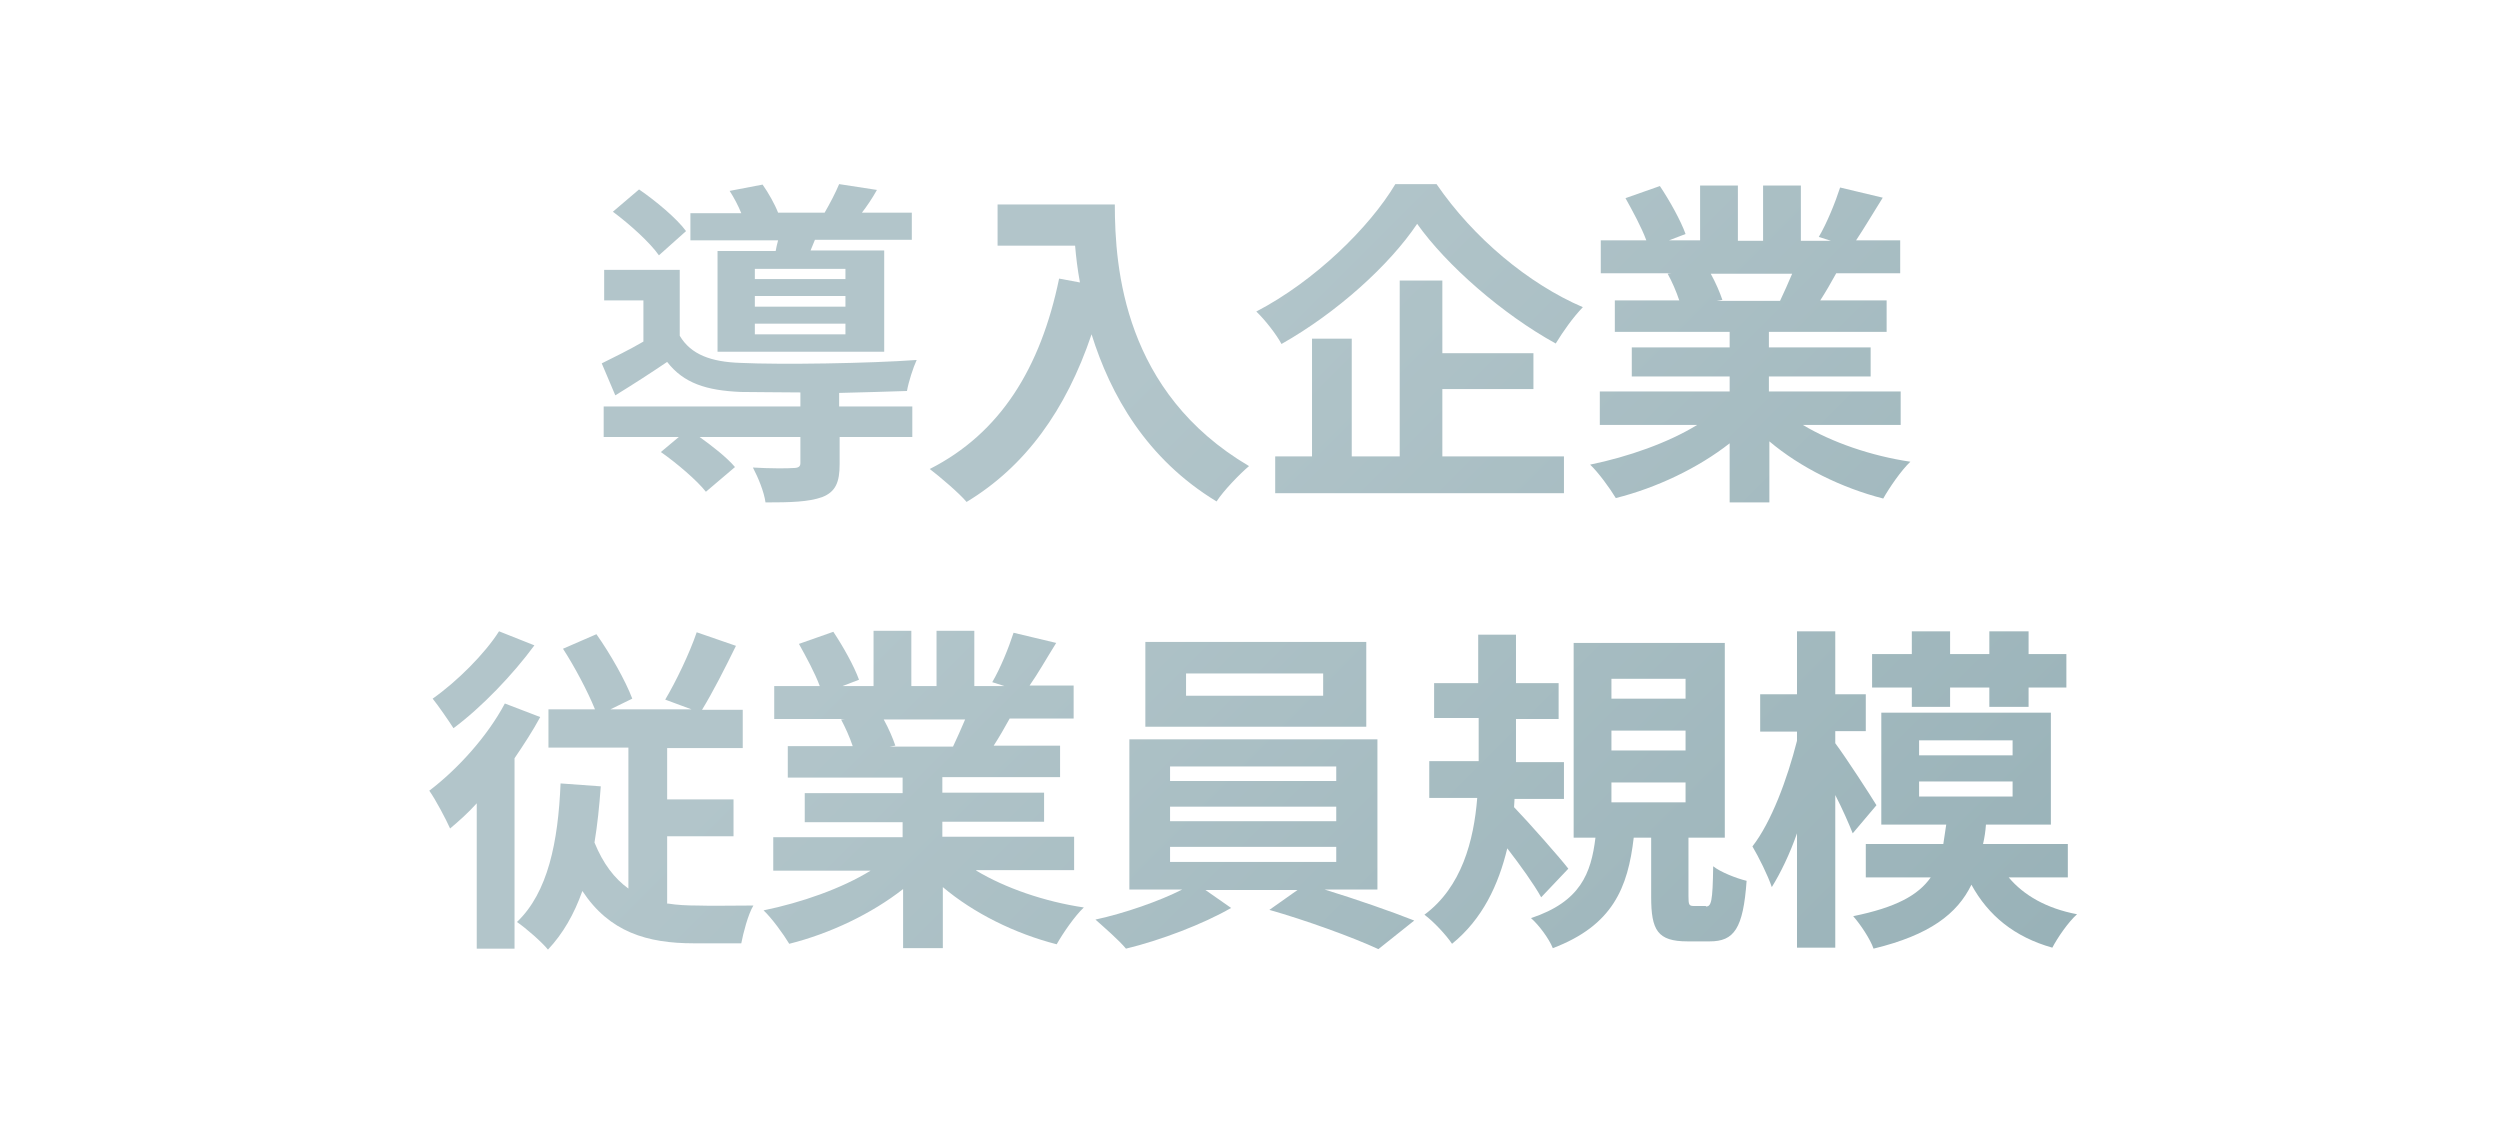 <?xml version="1.0" encoding="utf-8"?>
<!-- Generator: Adobe Illustrator 26.0.0, SVG Export Plug-In . SVG Version: 6.00 Build 0)  -->
<svg version="1.1" id="レイヤー_1" xmlns="http://www.w3.org/2000/svg" xmlns:xlink="http://www.w3.org/1999/xlink" x="0px"
	 y="0px" viewBox="0 0 516 232" style="enable-background:new 0 0 516 232;" xml:space="preserve">
<style type="text/css">
	.st0{fill:url(#SVGID_1_);}
	.st1{fill:url(#SVGID_00000106856061118450763700000015009233495195829152_);}
	.st2{fill:url(#SVGID_00000084504544370084844360000000715065993762302124_);}
	.st3{fill:url(#SVGID_00000022557612648724543870000012263027756471358386_);}
	.st4{fill:url(#SVGID_00000091014650196344302320000014073917493844555171_);}
	.st5{fill:url(#SVGID_00000106866296622298970250000002740516031593625990_);}
	.st6{fill:url(#SVGID_00000161632619358474111970000016083622974498204291_);}
	.st7{fill:url(#SVGID_00000089568594190408049760000001251367364518786185_);}
	.st8{fill:url(#SVGID_00000065072318306252970540000006415273514302796459_);}
	.st9{fill:url(#SVGID_00000053524267366738234060000014147235551549881497_);}
	.st10{fill:url(#SVGID_00000054945123783133304530000008855571267599366023_);}
	.st11{fill:url(#SVGID_00000003094905517226261350000003071687390962202047_);}
	.st12{fill:url(#SVGID_00000052788425206401965540000006863548990358625165_);}
	.st13{fill:url(#SVGID_00000001640965973496377610000016927492871884410801_);}
	.st14{fill:url(#SVGID_00000181810152364968896800000010311660046673077932_);}
	.st15{fill:url(#SVGID_00000079462750550809312250000004220026960736905892_);}
	.st16{fill:url(#SVGID_00000020394736686731186810000004025858849465485191_);}
	.st17{fill:url(#SVGID_00000129200820222508338750000005251626616423743411_);}
	.st18{fill:url(#SVGID_00000083069001081774528210000012822470496511582399_);}
	.st19{fill:url(#SVGID_00000080899708110984744130000000594271687701288841_);}
	.st20{fill:url(#SVGID_00000030446307805094776940000011672002430795460501_);}
</style>
<g>
	<g>
		<linearGradient id="SVGID_1_" gradientUnits="userSpaceOnUse" x1="-717.7" y1="229.517" x2="-919.885" y2="27.331">
			<stop  offset="4.117363e-03" style="stop-color:#99B2B8"/>
			<stop  offset="0.69" style="stop-color:#B2C5CA"/>
		</linearGradient>
		<path class="st0" d="M-856,92.5c-4.3,4.2-11.3,8.3-17,10.9c-1.5-1.5-4.3-4.2-6.1-5.5c5.7-2,12-5,15.6-8.3L-856,92.5z M-822.1,91.2
			c-0.8-1-1.9-2-3.1-3.1c-6,0.1-12.2,0.3-18.1,0.5v15.1h-8.2V88.8c-9.8,0.2-18.9,0.4-26,0.5l-0.2-6.6c3.9,0,8.5-0.1,13.5-0.1
			c1.2-0.5,2.4-1.1,3.6-1.8c-3.5-2.7-8.3-5.7-12.3-7.8l5.8-4.5c1.3,0.7,2.7,1.5,4.2,2.2c2-1.4,3.9-3,5.7-4.6h-16V40.4h52.2v25.8
			h-26.2l0.8,0.4c-3.5,2.8-7.5,5.5-10.9,7.6c1.4,0.9,2.8,1.8,4,2.7c5.7-3.3,11.3-7,15.3-10.2l7.1,4c-6,4.1-13.2,8.3-20.1,11.8
			l18.3-0.2c-1.8-1.3-3.5-2.4-5.2-3.4l6-3.8c5.6,3.2,12.7,8.2,16.3,11.9L-822.1,91.2z M-865.5,50.3h13.9v-3.6h-13.9V50.3z
			 M-865.5,59.9h13.9v-3.6h-13.9V59.9z M-829.3,46.7h-14.4v3.6h14.4V46.7z M-829.3,56.2h-14.4v3.6h14.4V56.2z M-833.1,89.1
			c5.3,2.5,12.6,6.6,16.5,9.5l-6.5,4.6c-3.4-2.7-10.6-7.1-16-9.9L-833.1,89.1z"/>
		
			<linearGradient id="SVGID_00000084530472294711197120000002355917154863247001_" gradientUnits="userSpaceOnUse" x1="-717.7" y1="229.517" x2="-919.885" y2="27.331">
			<stop  offset="4.117363e-03" style="stop-color:#99B2B8"/>
			<stop  offset="0.69" style="stop-color:#B2C5CA"/>
		</linearGradient>
		<path style="fill:url(#SVGID_00000084530472294711197120000002355917154863247001_);" d="M-783.2,56.4h-28.6v-6.6h28.6V56.4z
			 M-786.2,100h-15.3v2.7h-7.2V78.8h22.5V100z M-808.4,59.6h22.5V66h-22.5V59.6z M-808.4,69.2h22.5v6.2h-22.5V69.2z M-785.8,46.8
			H-808v-6.3h22.2V46.8z M-801.4,85.4v8.1h8v-8.1H-801.4z M-745.8,69.9h-14.6v33.7h-8.4V69.9h-14.6v-8.3h14.6V38.6h8.4v23.1h14.6
			V69.9z"/>
		
			<linearGradient id="SVGID_00000170990957805507577800000008572690790044525488_" gradientUnits="userSpaceOnUse" x1="-717.7" y1="229.517" x2="-919.885" y2="27.331">
			<stop  offset="4.117363e-03" style="stop-color:#99B2B8"/>
			<stop  offset="0.69" style="stop-color:#B2C5CA"/>
		</linearGradient>
		<path style="fill:url(#SVGID_00000170990957805507577800000008572690790044525488_);" d="M-864.6,175.9h15v6.3h-15v5.6
			c0,3.7-0.8,5.7-3.6,6.8c-2.8,1-6.5,1.1-11.7,1.1c-0.4-2.2-1.5-5.1-2.6-7.2c3.4,0.2,7.3,0.2,8.3,0.1c1.1,0,1.5-0.3,1.5-1v-5.4
			h-20.8c2.8,2,5.7,4.3,7.3,6.2l-6,5.1c-1.8-2.3-6-5.9-9.3-8.2l3.7-3.1h-15.5v-6.3h40.6v-2.9c-4.7,0-9-0.1-12.3-0.1
			c-7.1-0.3-11.8-1.8-15.2-6.2c-3.4,2.3-6.8,4.5-10.7,6.9l-2.8-6.6c2.6-1.3,5.7-2.8,8.6-4.5v-8.5h-8.1v-6.3h15.6v13.6
			c2.3,3.9,6.5,5.4,12.5,5.6c8.5,0.3,26.7,0.1,36.4-0.6c-0.7,1.5-1.7,4.6-2,6.4c-3.7,0.1-8.8,0.3-14,0.3V175.9z M-901.9,144.7
			c-1.8-2.6-6-6.4-9.5-9l5.4-4.6c3.5,2.4,7.8,6,9.7,8.6L-901.9,144.7z M-877.8,143.8c0.1-0.7,0.4-1.4,0.5-2.2h-18.1V136h10.4
			c-0.6-1.5-1.5-3.2-2.4-4.6l6.8-1.3c1.2,1.7,2.5,4,3.2,5.8h9.6c1.1-1.9,2.3-4.2,3-5.9l7.8,1.2c-1,1.8-2.1,3.4-3.1,4.7h10.3v5.6h-20
			l-0.9,2.2h15.2v20.9h-34.4v-20.9H-877.8z M-863.4,147.5h-18.7v2.1h18.7V147.5z M-863.4,153.1h-18.7v2.2h18.7V153.1z M-863.4,158.8
			h-18.7v2.2h18.7V158.8z"/>
		
			<linearGradient id="SVGID_00000158720308815688630810000000996661239871083172_" gradientUnits="userSpaceOnUse" x1="-717.7" y1="229.517" x2="-919.885" y2="27.331">
			<stop  offset="4.117363e-03" style="stop-color:#99B2B8"/>
			<stop  offset="0.69" style="stop-color:#B2C5CA"/>
		</linearGradient>
		<path style="fill:url(#SVGID_00000158720308815688630810000000996661239871083172_);" d="M-807.8,134.2c0,13.2,1.9,38.8,27.7,54
			c-1.8,1.5-5.2,5.1-6.7,7.3c-14.5-8.8-21.9-22-25.8-34.5c-5.3,15.7-13.7,27.3-25.8,34.6c-1.5-1.8-5.5-5.2-7.6-6.8
			c14.6-7.4,22.9-20.9,26.7-39.3l4.3,0.8c-0.5-2.7-0.8-5.2-1-7.6h-16v-8.5H-807.8z"/>
		
			<linearGradient id="SVGID_00000039853211550452598890000005452878372588158375_" gradientUnits="userSpaceOnUse" x1="-717.7" y1="229.517" x2="-919.885" y2="27.331">
			<stop  offset="4.117363e-03" style="stop-color:#99B2B8"/>
			<stop  offset="0.69" style="stop-color:#B2C5CA"/>
		</linearGradient>
		<path style="fill:url(#SVGID_00000039853211550452598890000005452878372588158375_);" d="M-716.3,150.6c-1.5,10.4-3.9,19-7.6,26.1
			c3.2,5,7.3,9,12.4,11.6c-1.9,1.7-4.5,4.9-5.7,7.2c-4.8-2.9-8.6-6.6-11.8-11.1c-3.8,4.6-8.7,8.4-14.8,11.5
			c-0.5-1.2-1.5-3.1-2.7-4.8l-3.2,3.2c-1.9-1.6-4.4-3.4-7.3-5.3c-4.1,3.1-9.7,5.1-17.2,6.7c-0.5-2.4-2-5.2-3.3-6.9
			c5.6-0.7,10-1.9,13.3-3.7c-1.3-0.7-2.6-1.3-3.9-1.9l-0.8,1.3l-7.3-2.2c1.5-2.5,3.3-5.6,5-9h-6.7v-6.7h10.2c0.8-1.8,1.7-3.4,2.4-5
			l1.5,0.3v-6.7c-3.2,3.2-7,6.2-10.5,8.1c-0.9-1.8-2.7-4.6-4.2-6c4.3-1.8,9-5.1,12.3-8.8h-10.9v-6.6h5.3c-0.6-2.4-2.2-5.6-3.6-8.1
			l6-2.5c1.8,2.7,3.6,6.2,4.2,8.7l-4.5,2h5.9v-11.8h7.6v11.8h5.5l-4.6-2c1.6-2.5,3.6-6.2,4.7-8.9l7,2.8c-2.2,3-4.3,6-6,8.1h6.7v6.6
			h-11.5c3.4,1.9,8.3,4.8,9.9,5.9l-4.4,5.7c-1.5-1.5-4.5-3.9-7.2-6.1v8.5h-4.5l3,0.6l-1.7,3.4h16.7c-1.6-1.6-4.1-3.8-5.7-4.8
			c6-7.1,9.3-19,11-31.5l8.4,1.1c-0.6,3.9-1.3,7.8-2.2,11.5h18.6v7.7H-716.3z M-764.6,177.1c2.1,0.8,4.1,1.7,6.2,2.7
			c1.1-1.8,2-3.9,2.7-6.4h-6.8L-764.6,177.1z M-747.9,173.4c-0.8,3.9-2,7.2-3.7,9.9c2.2,1.3,4.2,2.5,5.8,3.7
			c5.2-2.7,9.2-6.2,12.3-10.6c-2-4.1-3.5-8.8-4.8-13.8c-1,1.8-2.1,3.5-3.2,5c-0.3-0.3-0.6-0.6-1-1v6.7H-747.9z M-732.9,150.6
			c1,5.9,2.4,11.4,4.3,16.5c1.8-4.8,3-10.3,3.8-16.5H-732.9z"/>
	</g>
</g>
<g>
	<g>
		
			<linearGradient id="SVGID_00000165236132919829305330000012254158378877201066_" gradientUnits="userSpaceOnUse" x1="-179.699" y1="194.102" x2="-360.437" y2="13.364">
			<stop  offset="4.117363e-03" style="stop-color:#99B2B8"/>
			<stop  offset="0.69" style="stop-color:#B2C5CA"/>
		</linearGradient>
		<path style="fill:url(#SVGID_00000165236132919829305330000012254158378877201066_);" d="M-347.6,91.9v8.4h-63.6v-8.4h25.1V39.1h9
			v20h24.7v8.5h-24.7v24.2H-347.6z"/>
		
			<linearGradient id="SVGID_00000105421508922910639910000008121984785115019915_" gradientUnits="userSpaceOnUse" x1="-179.699" y1="194.102" x2="-360.437" y2="13.364">
			<stop  offset="4.117363e-03" style="stop-color:#99B2B8"/>
			<stop  offset="0.69" style="stop-color:#B2C5CA"/>
		</linearGradient>
		<path style="fill:url(#SVGID_00000105421508922910639910000008121984785115019915_);" d="M-306.4,73.4c-0.6,1.1-1.3,2.2-2,3.4
			h28.4c0,0-0.1,1.9-0.1,2.9c-1,13.7-2.1,19.3-4,21.3c-1.3,1.6-2.9,2.2-4.6,2.4c-1.6,0.2-4.3,0.3-7.1,0.1c-0.1-2-0.8-4.8-1.9-6.5
			c2.2,0.2,4.1,0.2,5,0.2c1,0,1.5-0.1,2.1-0.8c1-1,1.8-4.6,2.6-13.1h-2.7c-2.9,7.8-8.3,16.3-14,20.7c-1.4-1.6-3.8-3.5-5.9-4.6
			c5.3-3.4,10-9.6,13-16.1h-4.1c-3.8,6.7-10.3,13.7-16.4,17.6c-1.3-1.6-3.5-3.7-5.5-4.9c5.2-2.6,10.6-7.5,14.3-12.7h-4.2
			c-2.5,2.7-5.3,5-8.1,6.9c-1-1.3-3.7-3.8-5.5-4.9c-5,2.5-10.1,5-14.4,7.1l-3.1-8.4c2.4-0.9,5.3-2.1,8.6-3.4V60.8h-7v-7.8h7V39.1
			h7.7v13.8h6.6v7.8h-6.6v16.5l5.6-2.5l1.5,6c2.5-2.2,4.7-4.7,6.4-7.4h-7.9v-7h44v7H-306.4z M-283.3,63.7h-33.1V40.1h33.1V63.7z
			 M-291,45.8h-18.1v3.4h18.1V45.8z M-291,54.6h-18.1V58h18.1V54.6z"/>
		
			<linearGradient id="SVGID_00000118372607020342084360000006085617192865001367_" gradientUnits="userSpaceOnUse" x1="-179.699" y1="194.102" x2="-360.437" y2="13.364">
			<stop  offset="4.117363e-03" style="stop-color:#99B2B8"/>
			<stop  offset="0.69" style="stop-color:#B2C5CA"/>
		</linearGradient>
		<path style="fill:url(#SVGID_00000118372607020342084360000006085617192865001367_);" d="M-239.4,38c7.6,11.1,19,20.6,30.2,25.4
			c-2.1,2.2-4,4.9-5.6,7.5c-10.9-6-22.5-16.1-28.6-24.7c-5.7,8.5-16.5,18.3-28,24.8c-1-1.9-3.4-5-5.2-6.7
			C-264.5,58-253.2,46.9-248,38H-239.4z M-238.2,94.2h25.1v7.6h-59.6v-7.6h7.6V69.9h8.2v24.3h9.9V57.9h8.8v15h18.8v7.4h-18.8V94.2z"
			/>
		
			<linearGradient id="SVGID_00000034769026829946955160000002792658867339006385_" gradientUnits="userSpaceOnUse" x1="-179.699" y1="194.102" x2="-360.437" y2="13.364">
			<stop  offset="4.117363e-03" style="stop-color:#99B2B8"/>
			<stop  offset="0.69" style="stop-color:#B2C5CA"/>
		</linearGradient>
		<path style="fill:url(#SVGID_00000034769026829946955160000002792658867339006385_);" d="M-163.8,87.7c6,3.6,14.1,6.4,22.2,7.6
			c-1.9,1.8-4.3,5.3-5.6,7.6c-8.6-2.2-17.1-6.4-23.5-11.8v12.6h-8.2V91.5c-6.5,5.1-15.1,9.2-23.5,11.3c-1.2-2-3.6-5.3-5.3-6.9
			c7.8-1.6,16.1-4.6,22.1-8.2h-20.1v-6.9h26.7v-3.1h-20.2v-6h20.2v-3.2h-23.7v-6.5h13.3c-0.6-1.8-1.5-3.9-2.4-5.5l0.8-0.1h-14.6
			v-6.8h9.4c-1-2.7-2.8-6-4.3-8.7l7.1-2.5c2,3,4.3,7.1,5.3,9.9l-3.4,1.3h6.4V38.3h7.8v11.4h5.2V38.3h7.8v11.4h6.2l-2.5-0.8
			c1.7-2.9,3.4-7.1,4.4-10.2l8.8,2.1c-2,3.2-3.9,6.4-5.5,8.8h9.1v6.8h-13.2c-1.1,2-2.2,3.9-3.3,5.6h13.7v6.5h-24.3v3.2h21v6h-21v3.1
			h27.2v6.9H-163.8z M-182.9,56.5c1,1.8,1.9,3.9,2.4,5.4l-1.2,0.2h13.1c0.8-1.7,1.7-3.7,2.5-5.6H-182.9z"/>
		
			<linearGradient id="SVGID_00000125566456164177660430000005136648205923045556_" gradientUnits="userSpaceOnUse" x1="-179.699" y1="194.102" x2="-360.437" y2="13.364">
			<stop  offset="4.117363e-03" style="stop-color:#99B2B8"/>
			<stop  offset="0.69" style="stop-color:#B2C5CA"/>
		</linearGradient>
		<path style="fill:url(#SVGID_00000125566456164177660430000005136648205923045556_);" d="M-328.5,175.9h15v6.3h-15v5.6
			c0,3.7-0.8,5.7-3.6,6.8c-2.8,1-6.5,1.1-11.7,1.1c-0.4-2.2-1.5-5.1-2.6-7.2c3.4,0.2,7.3,0.2,8.3,0.1c1.1,0,1.5-0.3,1.5-1v-5.4
			h-20.8c2.8,2,5.7,4.3,7.3,6.2l-6,5.1c-1.8-2.3-6-5.9-9.3-8.2l3.7-3.1h-15.5v-6.3h40.6v-2.9c-4.7,0-9-0.1-12.3-0.1
			c-7.1-0.3-11.8-1.8-15.2-6.2c-3.4,2.3-6.8,4.5-10.7,6.9l-2.8-6.6c2.6-1.3,5.7-2.8,8.6-4.5v-8.5h-8.1v-6.3h15.6v13.6
			c2.3,3.9,6.5,5.4,12.5,5.6c8.5,0.4,26.7,0.1,36.4-0.6c-0.7,1.5-1.7,4.6-2,6.4c-3.7,0.1-8.8,0.3-14,0.4V175.9z M-365.8,144.7
			c-1.8-2.6-6-6.4-9.5-9l5.4-4.6c3.5,2.4,7.8,6,9.7,8.6L-365.8,144.7z M-341.7,143.8c0.1-0.7,0.4-1.4,0.5-2.2h-18.1V136h10.4
			c-0.6-1.5-1.5-3.2-2.4-4.6l6.8-1.3c1.2,1.7,2.5,4,3.2,5.8h9.6c1.1-1.9,2.3-4.2,3-5.9l7.8,1.2c-1,1.8-2.1,3.4-3.1,4.7h10.3v5.6h-20
			l-0.9,2.2h15.2v20.9h-34.4v-20.9H-341.7z M-327.3,147.5H-346v2.1h18.7V147.5z M-327.3,153.1H-346v2.2h18.7V153.1z M-327.3,158.8
			H-346v2.2h18.7V158.8z"/>
		
			<linearGradient id="SVGID_00000027566859901987143970000008047962474083048361_" gradientUnits="userSpaceOnUse" x1="-179.699" y1="194.102" x2="-360.437" y2="13.364">
			<stop  offset="4.117363e-03" style="stop-color:#99B2B8"/>
			<stop  offset="0.69" style="stop-color:#B2C5CA"/>
		</linearGradient>
		<path style="fill:url(#SVGID_00000027566859901987143970000008047962474083048361_);" d="M-271.7,134.2c0,13.2,1.9,38.8,27.7,54
			c-1.8,1.5-5.2,5.1-6.7,7.3c-14.5-8.8-21.9-22-25.8-34.5c-5.2,15.7-13.7,27.3-25.8,34.6c-1.5-1.8-5.5-5.2-7.6-6.8
			c14.6-7.4,22.9-20.9,26.7-39.3l4.3,0.8c-0.5-2.7-0.8-5.2-1-7.6h-16v-8.5H-271.7z"/>
		
			<linearGradient id="SVGID_00000058548109429639154430000010987137265860993696_" gradientUnits="userSpaceOnUse" x1="-179.699" y1="194.102" x2="-360.437" y2="13.364">
			<stop  offset="4.117363e-03" style="stop-color:#99B2B8"/>
			<stop  offset="0.69" style="stop-color:#B2C5CA"/>
		</linearGradient>
		<path style="fill:url(#SVGID_00000058548109429639154430000010987137265860993696_);" d="M-180.2,150.6c-1.5,10.4-3.9,19-7.6,26.1
			c3.2,5,7.3,9,12.4,11.6c-1.9,1.7-4.5,4.9-5.7,7.2c-4.8-2.9-8.6-6.6-11.8-11.1c-3.9,4.6-8.7,8.4-14.8,11.5
			c-0.5-1.2-1.5-3.1-2.7-4.8l-3.2,3.2c-1.9-1.6-4.4-3.4-7.3-5.3c-4.1,3.1-9.7,5.1-17.2,6.7c-0.5-2.4-2-5.2-3.3-6.9
			c5.6-0.7,10-1.9,13.3-3.7c-1.3-0.7-2.6-1.3-3.9-1.9l-0.8,1.3l-7.3-2.2c1.5-2.5,3.3-5.6,5-9h-6.7v-6.7h10.2c0.8-1.8,1.7-3.4,2.4-5
			l1.5,0.4v-6.7c-3.2,3.2-7,6.2-10.5,8.1c-0.9-1.8-2.7-4.6-4.2-6c4.3-1.8,9-5.1,12.3-8.8h-10.9v-6.6h5.3c-0.6-2.4-2.2-5.6-3.6-8.1
			l6-2.5c1.8,2.7,3.6,6.2,4.2,8.7l-4.5,2h5.9v-11.8h7.6v11.8h5.5l-4.6-2c1.6-2.5,3.6-6.2,4.7-8.9l7,2.8c-2.2,3-4.3,6-6,8.1h6.7v6.6
			h-11.5c3.4,1.9,8.3,4.8,9.9,5.9l-4.4,5.7c-1.5-1.5-4.5-3.9-7.2-6.1v8.5h-4.5l3,0.6l-1.7,3.4h16.7c-1.6-1.6-4.1-3.8-5.7-4.8
			c6-7.1,9.3-19,11-31.5l8.4,1.1c-0.6,3.9-1.3,7.8-2.2,11.5h18.6v7.7H-180.2z M-228.5,177.1c2.1,0.8,4.1,1.7,6.2,2.7
			c1.1-1.8,2-3.9,2.7-6.4h-6.8L-228.5,177.1z M-211.8,173.4c-0.8,3.9-2,7.2-3.7,9.9c2.2,1.3,4.2,2.5,5.8,3.7
			c5.2-2.7,9.2-6.2,12.3-10.6c-2-4.1-3.5-8.8-4.8-13.8c-1,1.8-2.1,3.5-3.2,5c-0.3-0.3-0.6-0.6-1-1.1v6.7H-211.8z M-196.8,150.6
			c1,5.9,2.4,11.4,4.3,16.5c1.8-4.8,3-10.3,3.8-16.5H-196.8z"/>
	</g>
</g>
<g>
	<g>
		
			<linearGradient id="SVGID_00000178894020274654956410000015986672854293197723_" gradientUnits="userSpaceOnUse" x1="372.139" y1="247.005" x2="147.65" y2="22.516">
			<stop  offset="4.117363e-03" style="stop-color:#99B2B8"/>
			<stop  offset="0.69" style="stop-color:#B2C5CA"/>
		</linearGradient>
		<path style="fill:url(#SVGID_00000178894020274654956410000015986672854293197723_);" d="M173.3,83.9h15v6.3h-15v5.6
			c0,3.7-0.8,5.7-3.6,6.8c-2.8,1-6.5,1.1-11.7,1.1c-0.3-2.2-1.5-5.1-2.6-7.2c3.4,0.2,7.3,0.2,8.3,0.1c1.1,0,1.5-0.3,1.5-1v-5.4
			h-20.8c2.8,2,5.7,4.3,7.3,6.2l-6,5.1c-1.8-2.3-6-5.9-9.3-8.2l3.7-3.1h-15.5v-6.3h40.6v-2.9c-4.7,0-9-0.1-12.3-0.1
			c-7.1-0.3-11.8-1.8-15.2-6.2c-3.4,2.3-6.8,4.5-10.7,6.9l-2.8-6.6c2.6-1.3,5.7-2.8,8.6-4.5v-8.5h-8.1v-6.3h15.6v13.6
			c2.3,3.9,6.5,5.4,12.5,5.6c8.5,0.4,26.7,0.1,36.4-0.6c-0.7,1.5-1.7,4.6-2,6.4c-3.7,0.1-8.8,0.3-14,0.4V83.9z M136,52.7
			c-1.8-2.6-6-6.4-9.5-9l5.4-4.6c3.5,2.4,7.8,6,9.7,8.6L136,52.7z M160.1,51.8c0.1-0.7,0.3-1.4,0.5-2.2h-18.1V44H153
			c-0.6-1.5-1.5-3.2-2.4-4.6l6.8-1.3c1.2,1.7,2.5,4,3.2,5.8h9.6c1.1-1.9,2.3-4.2,3-5.9l7.8,1.2c-1,1.8-2.1,3.4-3.1,4.7h10.3v5.6h-20
			l-0.9,2.2h15.2v20.9h-34.4V51.8H160.1z M174.5,55.5h-18.7v2.1h18.7V55.5z M174.5,61.1h-18.7v2.2h18.7V61.1z M174.5,66.8h-18.7V69
			h18.7V66.8z"/>
		
			<linearGradient id="SVGID_00000062874963976650589450000014988945423443804861_" gradientUnits="userSpaceOnUse" x1="372.139" y1="247.005" x2="147.65" y2="22.516">
			<stop  offset="4.117363e-03" style="stop-color:#99B2B8"/>
			<stop  offset="0.69" style="stop-color:#B2C5CA"/>
		</linearGradient>
		<path style="fill:url(#SVGID_00000062874963976650589450000014988945423443804861_);" d="M230.1,42.2c0,13.2,1.9,38.8,27.7,54
			c-1.8,1.5-5.3,5.1-6.7,7.3c-14.5-8.8-21.9-22-25.8-34.5c-5.3,15.7-13.7,27.3-25.8,34.6c-1.5-1.8-5.5-5.2-7.6-6.8
			c14.6-7.4,22.9-20.9,26.7-39.3l4.3,0.8c-0.5-2.7-0.8-5.2-1-7.6h-16v-8.5H230.1z"/>
		
			<linearGradient id="SVGID_00000076579453648959809480000005263407255213672085_" gradientUnits="userSpaceOnUse" x1="372.139" y1="247.005" x2="147.65" y2="22.516">
			<stop  offset="4.117363e-03" style="stop-color:#99B2B8"/>
			<stop  offset="0.69" style="stop-color:#B2C5CA"/>
		</linearGradient>
		<path style="fill:url(#SVGID_00000076579453648959809480000005263407255213672085_);" d="M296.5,38c7.6,11.1,19,20.6,30.2,25.4
			c-2.1,2.2-4,4.9-5.6,7.5c-10.9-6-22.5-16.1-28.6-24.7c-5.7,8.5-16.5,18.3-28,24.8c-1-1.9-3.4-5-5.2-6.7
			C271.4,58,282.7,46.9,288,38H296.5z M297.7,94.2h25.1v7.6h-59.6v-7.6h7.6V69.9h8.2v24.3h9.9V57.9h8.8v15h18.8v7.4h-18.8V94.2z"/>
		
			<linearGradient id="SVGID_00000038373764014372315380000001188261929909405345_" gradientUnits="userSpaceOnUse" x1="372.139" y1="247.005" x2="147.65" y2="22.516">
			<stop  offset="4.117363e-03" style="stop-color:#99B2B8"/>
			<stop  offset="0.69" style="stop-color:#B2C5CA"/>
		</linearGradient>
		<path style="fill:url(#SVGID_00000038373764014372315380000001188261929909405345_);" d="M372.1,87.7c6,3.6,14.1,6.4,22.2,7.6
			c-1.9,1.8-4.3,5.3-5.6,7.6c-8.6-2.2-17.1-6.4-23.5-11.8v12.6H357V91.5c-6.5,5.1-15.1,9.2-23.5,11.3c-1.2-2-3.6-5.3-5.3-6.9
			c7.8-1.6,16.1-4.5,22.1-8.2h-20.1v-6.9H357v-3.1h-20.2v-6H357v-3.2h-23.7v-6.5h13.3c-0.6-1.8-1.5-3.9-2.4-5.5l0.8-0.1h-14.6v-6.8
			h9.4c-1-2.7-2.8-6-4.3-8.7l7.1-2.5c2,3,4.3,7.1,5.3,9.9l-3.4,1.3h6.4V38.3h7.8v11.4h5.2V38.3h7.8v11.4h6.2l-2.5-0.8
			c1.7-2.9,3.4-7.1,4.4-10.2l8.8,2.1c-2,3.2-3.9,6.4-5.5,8.8h9.1v6.8H379c-1.1,2-2.2,3.9-3.3,5.6h13.7v6.5h-24.3v3.2h21v6h-21v3.1
			h27.2v6.9H372.1z M353.1,56.5c1,1.8,1.9,3.9,2.4,5.4l-1.2,0.2h13.1c0.8-1.7,1.7-3.7,2.5-5.6H353.1z"/>
		
			<linearGradient id="SVGID_00000062880049799783481590000008744874849197541288_" gradientUnits="userSpaceOnUse" x1="372.139" y1="247.005" x2="147.65" y2="22.516">
			<stop  offset="4.117363e-03" style="stop-color:#99B2B8"/>
			<stop  offset="0.69" style="stop-color:#B2C5CA"/>
		</linearGradient>
		<path style="fill:url(#SVGID_00000062880049799783481590000008744874849197541288_);" d="M111.5,148c-1.5,2.8-3.4,5.7-5.3,8.5
			v39.3h-7.8v-30c-1.8,2-3.6,3.6-5.5,5.2c-0.8-1.8-3-6-4.3-7.8c5.8-4.4,12-11.2,15.6-18L111.5,148z M110.3,133.2
			c-4.4,6-10.9,12.8-16.7,17.1c-1.1-1.7-3.1-4.6-4.3-6.1c5-3.5,10.8-9.3,13.7-13.9L110.3,133.2z M137.9,186.5c1.9,0.3,3.9,0.4,6,0.4
			c1.9,0.1,9.2,0,11.6,0c-1.1,1.8-2.1,5.7-2.5,7.8h-9.8c-9.6,0-17.4-2.3-23-10.8c-1.7,4.8-4,8.8-7.1,12.1c-1.2-1.5-4.5-4.4-6.4-5.7
			c6.4-6.1,8.5-16.5,9-28.6l8.3,0.6c-0.3,4.1-0.7,8-1.3,11.6c1.8,4.4,4.1,7.4,7,9.5v-29.1h-16.5v-7.9h9.6c-1.5-3.7-4.2-8.8-6.6-12.5
			l6.9-3c2.9,4.1,6,9.6,7.4,13.3l-4.5,2.2h16.7l-5.4-2c2.2-3.7,5-9.5,6.5-13.9l8.1,2.8c-2.3,4.7-4.8,9.6-7,13.2h8.4v7.9h-15.6V165
			h13.7v7.6h-13.7V186.5z"/>
		
			<linearGradient id="SVGID_00000120517370424475945520000001839613920731298481_" gradientUnits="userSpaceOnUse" x1="372.139" y1="247.005" x2="147.65" y2="22.516">
			<stop  offset="4.117363e-03" style="stop-color:#99B2B8"/>
			<stop  offset="0.69" style="stop-color:#B2C5CA"/>
		</linearGradient>
		<path style="fill:url(#SVGID_00000120517370424475945520000001839613920731298481_);" d="M201.5,179.7c6,3.6,14.1,6.4,22.2,7.6
			c-1.9,1.8-4.3,5.3-5.6,7.6c-8.6-2.2-17.1-6.4-23.5-11.8v12.6h-8.2v-12.2c-6.5,5.1-15.1,9.2-23.5,11.3c-1.2-2-3.6-5.3-5.3-6.9
			c7.8-1.6,16.1-4.5,22.1-8.2h-20.1v-6.9h26.7v-3.1h-20.2v-6h20.2v-3.2h-23.7v-6.5H176c-0.6-1.8-1.5-3.8-2.4-5.5l0.8-0.1h-14.6v-6.8
			h9.4c-1-2.7-2.8-6-4.3-8.7l7.1-2.5c2,3,4.3,7.1,5.3,9.9l-3.4,1.3h6.4v-11.4h7.8v11.4h5.2v-11.4h7.8v11.4h6.2l-2.5-0.8
			c1.7-2.9,3.4-7.1,4.4-10.2l8.8,2.1c-2,3.2-3.8,6.4-5.5,8.8h9.1v6.8h-13.2c-1.1,2-2.2,3.9-3.3,5.6h13.7v6.5h-24.3v3.2h21v6h-21v3.1
			h27.2v6.9H201.5z M182.4,148.5c1,1.8,1.9,3.9,2.4,5.4l-1.2,0.2h13.1c0.8-1.7,1.7-3.7,2.5-5.6H182.4z"/>
		
			<linearGradient id="SVGID_00000113312311217310756060000003743817049353940384_" gradientUnits="userSpaceOnUse" x1="372.139" y1="247.005" x2="147.65" y2="22.516">
			<stop  offset="4.117363e-03" style="stop-color:#99B2B8"/>
			<stop  offset="0.69" style="stop-color:#B2C5CA"/>
		</linearGradient>
		<path style="fill:url(#SVGID_00000113312311217310756060000003743817049353940384_);" d="M273.4,183.6c6.5,2,13.7,4.5,18.5,6.4
			l-7.4,5.9c-5.4-2.5-15.1-6-22.5-8.1l5.8-4.1h-19l5.3,3.7c-5.7,3.3-14.6,6.7-21.7,8.4c-1.5-1.8-4.4-4.3-6.3-6
			c6-1.3,13.2-3.8,17.9-6.2h-10.9v-31h51.2v31H273.4z M282,150h-45.6v-17.5H282V150z M241.5,161.2h34.3v-3h-34.3V161.2z
			 M241.5,169.5h34.3v-3h-34.3V169.5z M241.5,177.9h34.3v-3.1h-34.3V177.9z M273.1,139h-28.3v4.6h28.3V139z"/>
		
			<linearGradient id="SVGID_00000175309749178433732490000010268320356586782120_" gradientUnits="userSpaceOnUse" x1="372.139" y1="247.005" x2="147.65" y2="22.516">
			<stop  offset="4.117363e-03" style="stop-color:#99B2B8"/>
			<stop  offset="0.69" style="stop-color:#B2C5CA"/>
		</linearGradient>
		<path style="fill:url(#SVGID_00000175309749178433732490000010268320356586782120_);" d="M318.1,185.2c-1.5-2.7-4.3-6.6-7-10.1
			c-1.8,7.5-5.1,14.6-11.4,19.7c-1.2-1.8-3.8-4.6-5.7-6c7.7-5.7,10.2-15.3,10.9-24.1H295v-7.6h10.2v-1.1v-7.8H296V141h9.1v-10h7.8
			v10h8.8v7.4h-8.8v7.8v1.1h9.9v7.6h-10.2l-0.1,1.7c2.9,3,9.7,10.7,11.2,12.7L318.1,185.2z M352.1,187.1c1.1,0,1.4-0.9,1.5-8.3
			c1.5,1.2,4.8,2.5,6.9,3c-0.7,9.9-2.6,12.5-7.6,12.5h-4.6c-6.2,0-7.5-2.3-7.5-9.2v-12.2h-3.6c-1.2,10.3-4.3,18.1-16.7,22.8
			c-0.8-2-2.9-4.8-4.5-6.2c10.2-3.4,12.4-9.2,13.3-16.6h-4.5v-40.2H356v40.2h-7.5v12c0,1.9,0.1,2.1,1.2,2.1H352.1z M332.6,144.2
			h15.3v-4.1h-15.3V144.2z M332.6,154.9h15.3v-4.1h-15.3V154.9z M332.6,165.6h15.3v-4.1h-15.3V165.6z"/>
		
			<linearGradient id="SVGID_00000065777933074307839260000004198580102295992503_" gradientUnits="userSpaceOnUse" x1="372.139" y1="247.005" x2="147.65" y2="22.516">
			<stop  offset="4.117363e-03" style="stop-color:#99B2B8"/>
			<stop  offset="0.69" style="stop-color:#B2C5CA"/>
		</linearGradient>
		<path style="fill:url(#SVGID_00000065777933074307839260000004198580102295992503_);" d="M382.4,172c-0.8-2-2.1-5-3.6-7.9v31.5
			h-7.9V172c-1.5,4.3-3.4,8.2-5.2,11.1c-0.8-2.4-2.7-6.2-4-8.4c3.9-5,7.2-13.9,9.2-21.8V151h-7.6v-7.7h7.6v-13h7.9v13h6.3v7.6h-6.3
			v2.5c2.1,2.8,7.3,10.8,8.5,12.8L382.4,172z M414.6,181.1c3.1,3.7,7.8,6.4,14.1,7.6c-1.8,1.6-4,4.8-5.1,6.9
			c-7.8-2.2-13.2-6.6-16.7-13c-2.9,6-8.6,10.4-20.2,13.2c-0.7-2-2.7-5-4.2-6.7c8.8-1.8,13.4-4.3,16-8h-13.4v-6.9h16
			c0.2-1.3,0.4-2.6,0.6-4h-13.4v-23.1h35v23.1h-13.4c-0.1,1.4-0.3,2.7-0.6,4h17.5v6.9H414.6z M394.6,141.9h-8.2v-6.9h8.2v-4.7h7.9
			v4.7h8.1v-4.7h8.1v4.7h7.8v6.9h-7.8v4h-8.1v-4h-8.1v4h-7.9V141.9z M396.1,155.9h19.3v-3.1h-19.3V155.9z M396.1,164.4h19.3v-3.1
			h-19.3V164.4z"/>
	</g>
</g>
<g>
</g>
<g>
</g>
<g>
</g>
<g>
</g>
<g>
</g>
<g>
</g>
<g>
</g>
<g>
</g>
<g>
</g>
<g>
</g>
<g>
</g>
<g>
</g>
<g>
</g>
<g>
</g>
<g>
</g>
</svg>
